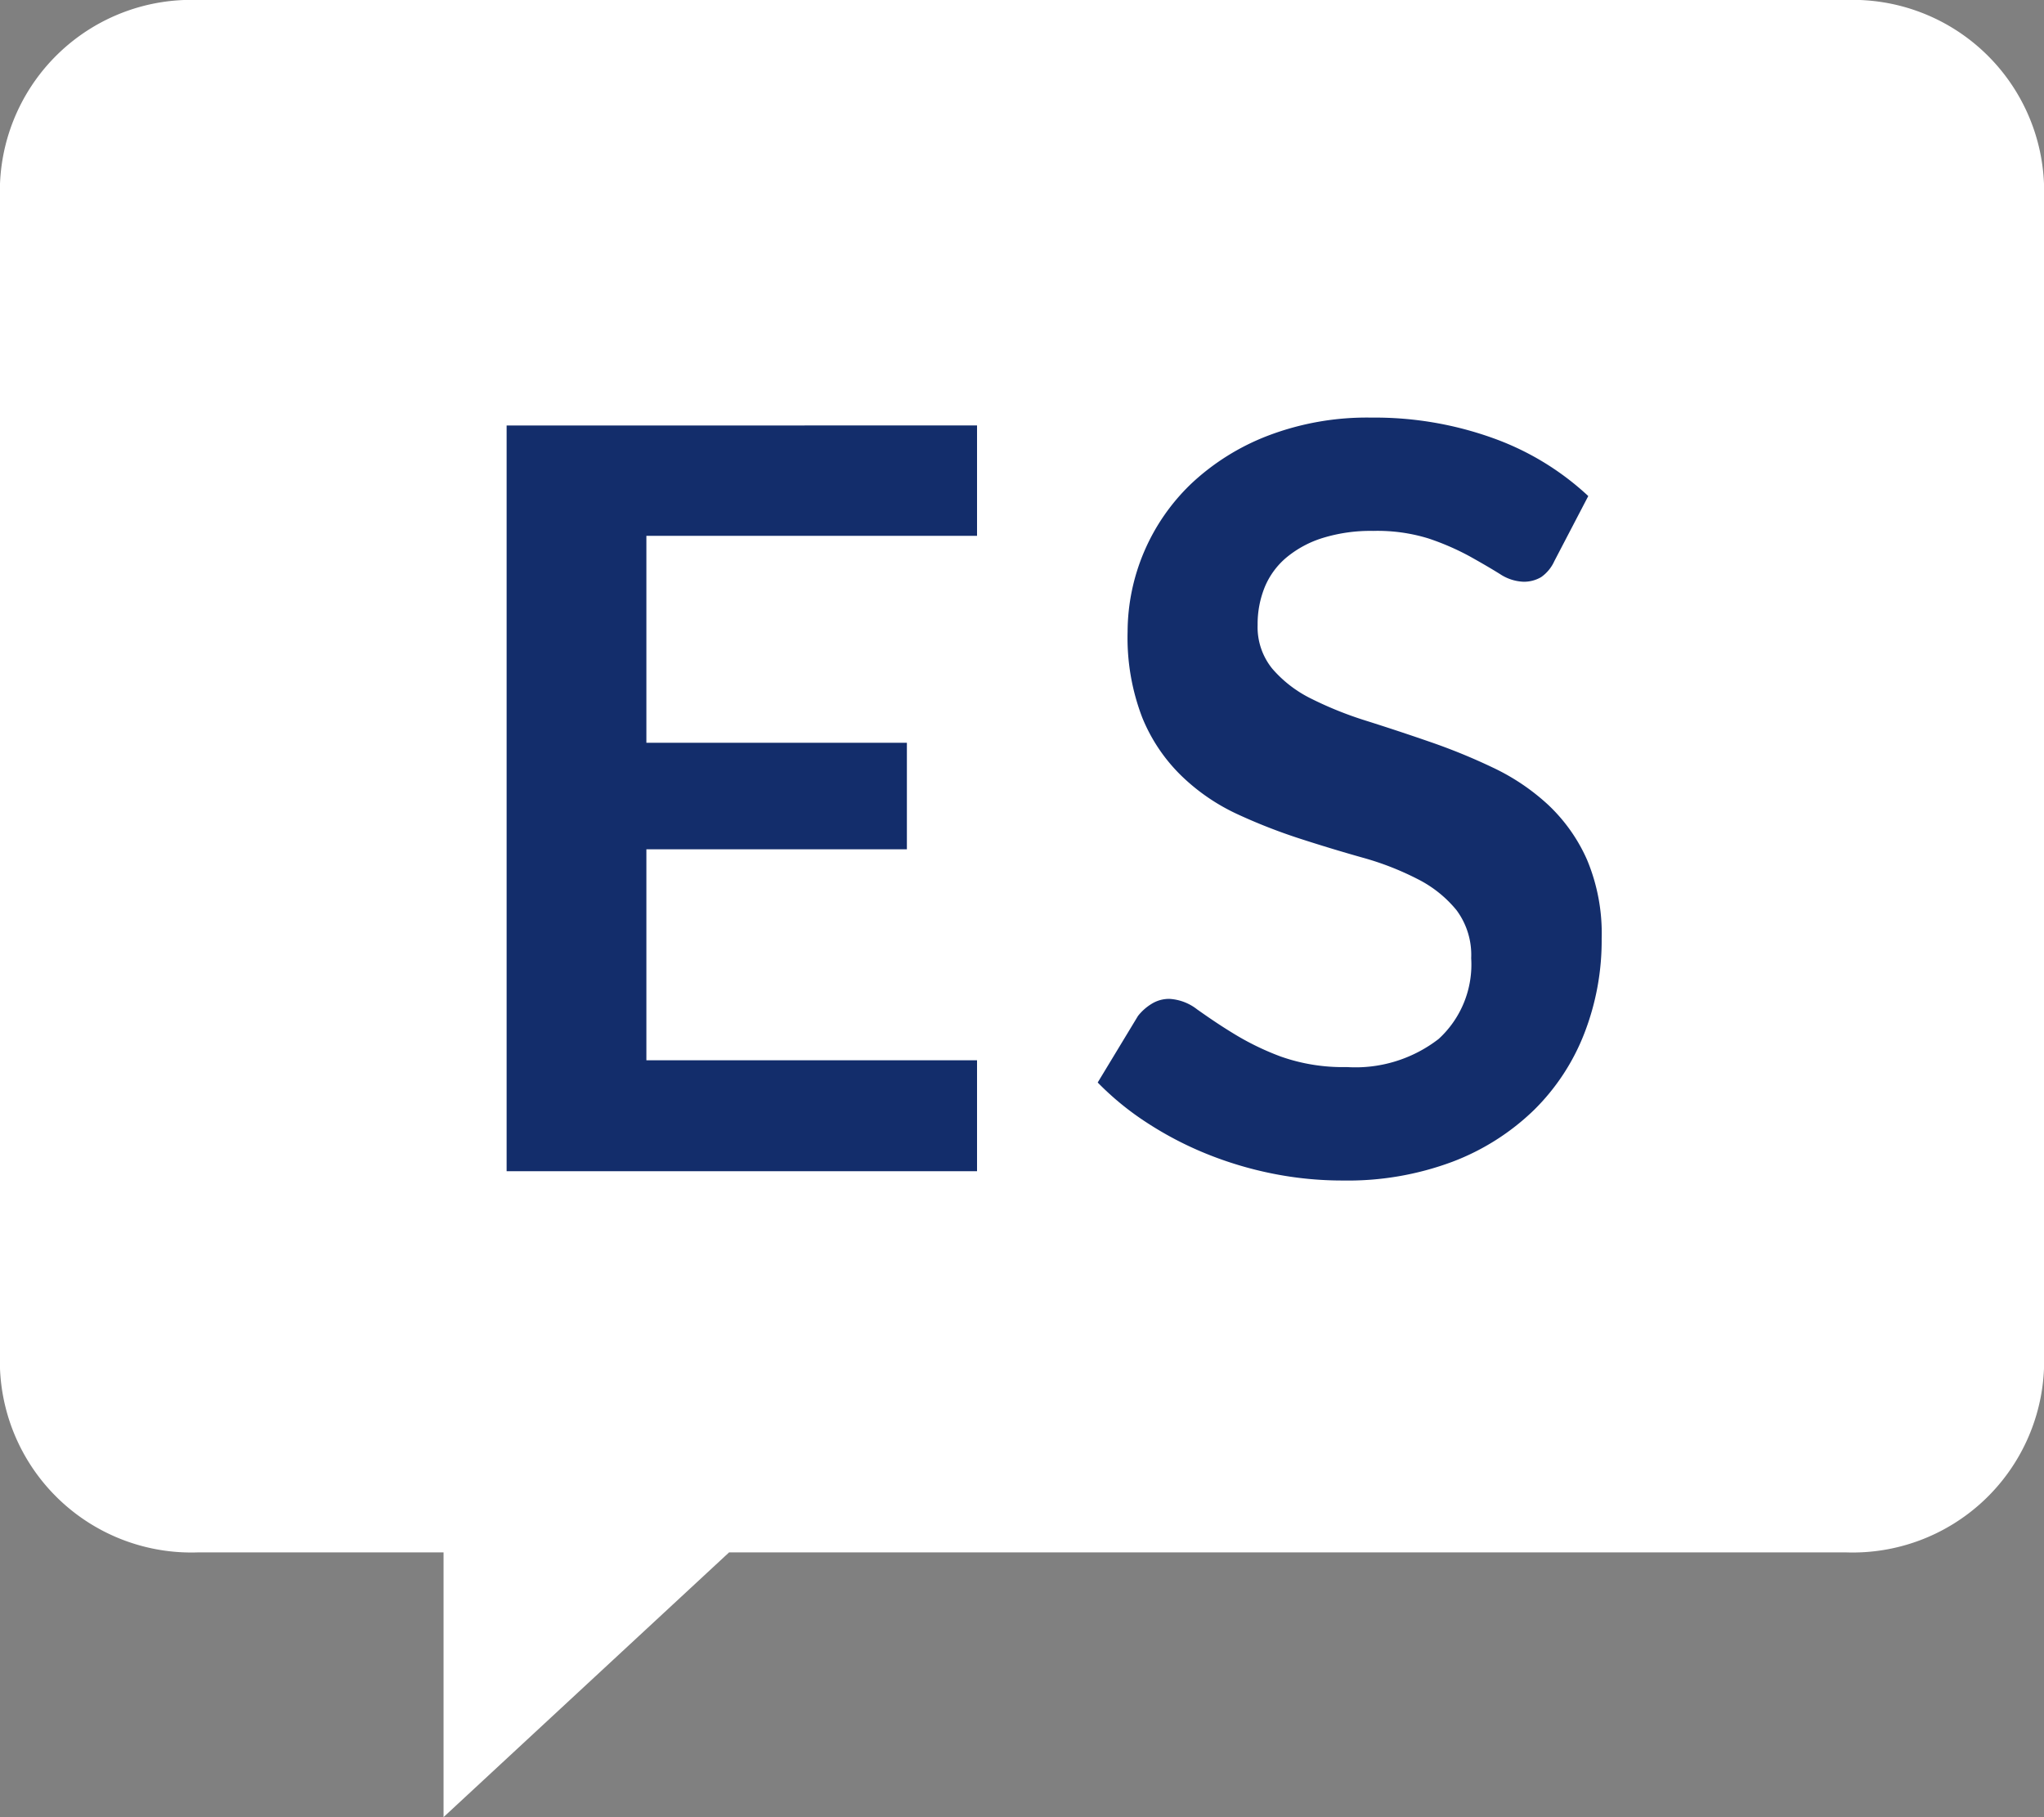 <svg id="Espanol" xmlns="http://www.w3.org/2000/svg" width="26.866" height="23.88" viewBox="0 0 26.866 23.88">
  <rect x="0" y="0" width="26.866" height="23.88" fill="#808080" stroke="none"/>
  <defs>
    <style>
      .cls-1 {
        fill: #fff;
      }

      .cls-2 {
        fill: #132d6b;
      }
    </style>
  </defs>
  <path id="Path_5141" data-name="Path 5141" class="cls-1" d="M239.146,224.932H217.492a2.516,2.516,0,0,0-2.606,2.416v15.569a2.517,2.517,0,0,0,2.606,2.416h3.224v3.479l3.753-3.479h14.677a2.517,2.517,0,0,0,2.606-2.416V227.348A2.516,2.516,0,0,0,239.146,224.932Z" transform="translate(-214.886 -224.932)"/>
  <g id="Group_11937" data-name="Group 11937" transform="translate(-214.886 -224.932)">
    <path id="Path_10806" data-name="Path 10806" class="cls-2" d="M227.728,230.523v1.451h-4.346v2.719h3.424v1.4h-3.424v2.773h4.346v1.458h-6.183v-9.8Z"/>
    <path id="Path_10807" data-name="Path 10807" class="cls-2" d="M235.316,232.306a.515.515,0,0,1-.173.21.443.443,0,0,1-.234.061.6.6,0,0,1-.306-.1c-.112-.07-.246-.148-.4-.234a3.374,3.374,0,0,0-.539-.234,2.271,2.271,0,0,0-.729-.1,2.136,2.136,0,0,0-.661.092,1.39,1.39,0,0,0-.475.254,1.015,1.015,0,0,0-.288.389,1.29,1.29,0,0,0-.095.5.866.866,0,0,0,.193.576,1.614,1.614,0,0,0,.512.394,4.8,4.8,0,0,0,.725.291c.272.086.548.177.831.275a7.848,7.848,0,0,1,.83.339,2.871,2.871,0,0,1,.726.488,2.223,2.223,0,0,1,.512.722,2.5,2.5,0,0,1,.193,1.037,3.365,3.365,0,0,1-.227,1.244,2.869,2.869,0,0,1-.664,1.011,3.134,3.134,0,0,1-1.069.678,3.927,3.927,0,0,1-1.444.247,4.664,4.664,0,0,1-.922-.091,4.845,4.845,0,0,1-.871-.261,4.563,4.563,0,0,1-.779-.407,3.762,3.762,0,0,1-.648-.529l.529-.874a.675.675,0,0,1,.18-.16.434.434,0,0,1,.234-.065.651.651,0,0,1,.365.139c.132.093.286.2.465.309a3.568,3.568,0,0,0,.631.309,2.448,2.448,0,0,0,.871.139,1.786,1.786,0,0,0,1.207-.37,1.325,1.325,0,0,0,.427-1.061.985.985,0,0,0-.193-.631,1.574,1.574,0,0,0-.512-.409,3.79,3.79,0,0,0-.725-.282q-.408-.115-.828-.251a7.346,7.346,0,0,1-.827-.325,2.662,2.662,0,0,1-.725-.5,2.247,2.247,0,0,1-.513-.763,2.924,2.924,0,0,1-.193-1.129,2.705,2.705,0,0,1,.837-1.946,3.081,3.081,0,0,1,1.007-.63,3.65,3.65,0,0,1,1.363-.238,4.589,4.589,0,0,1,1.6.271,3.622,3.622,0,0,1,1.248.76Z"/>
  </g>
</svg>
